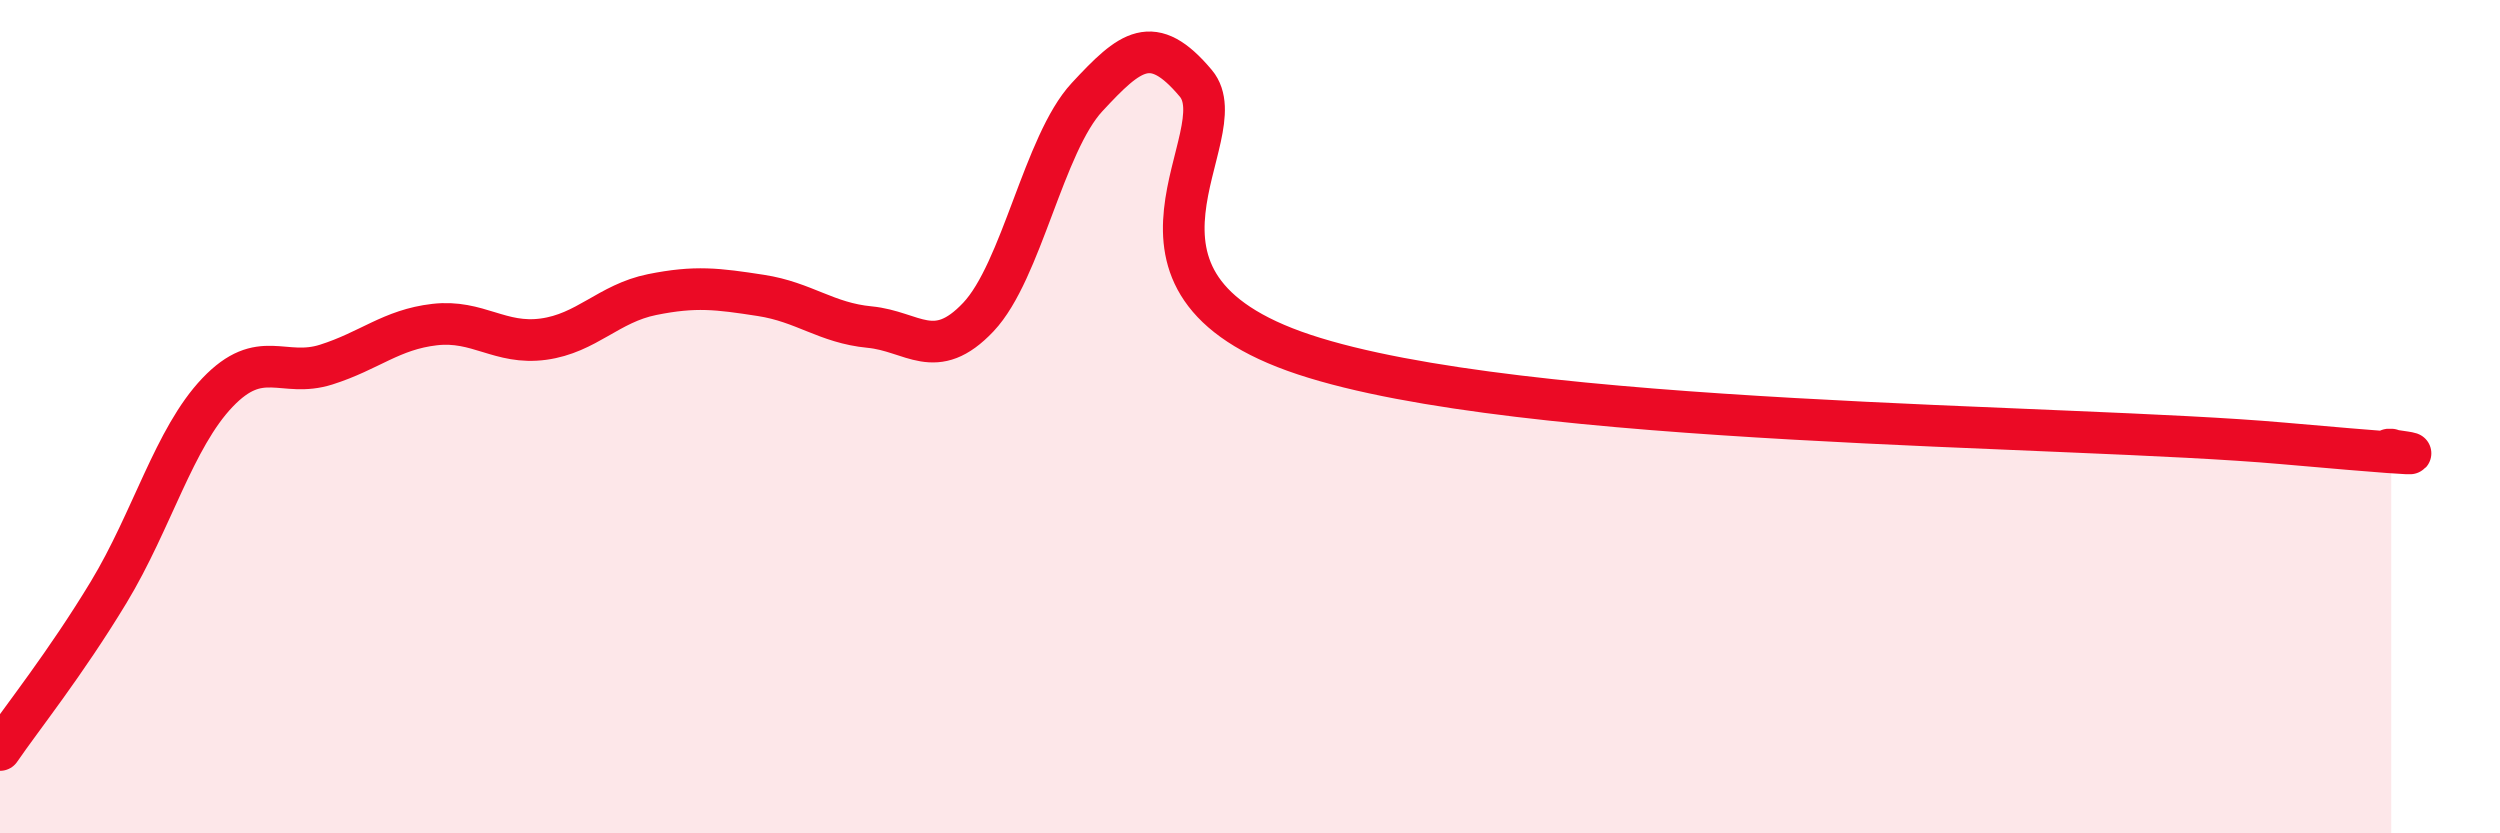 
    <svg width="60" height="20" viewBox="0 0 60 20" xmlns="http://www.w3.org/2000/svg">
      <path
        d="M 0,18 C 0.52,17.24 1.57,15.93 2.61,14.21 C 3.65,12.49 4.18,10.51 5.22,9.42 C 6.26,8.33 6.79,9.08 7.83,8.75 C 8.87,8.42 9.39,7.91 10.43,7.79 C 11.47,7.67 12,8.28 13.04,8.14 C 14.08,8 14.61,7.28 15.65,7.07 C 16.69,6.86 17.22,6.93 18.26,7.09 C 19.3,7.25 19.83,7.75 20.87,7.85 C 21.91,7.95 22.44,8.71 23.48,7.61 C 24.52,6.51 25.05,3.45 26.09,2.33 C 27.13,1.21 27.66,0.76 28.7,2 C 29.74,3.24 26.08,6.78 31.3,8.51 C 36.52,10.24 49.56,10.18 54.78,10.64 C 60,11.1 56.87,10.76 57.39,10.79L57.39 20L0 20Z"
        fill="#EB0A25"
        opacity="0.1"
        stroke-linecap="round"
        stroke-linejoin="round"
      />
      <path
        d="M 0,18 C 0.52,17.24 1.57,15.93 2.61,14.21 C 3.65,12.49 4.18,10.51 5.22,9.42 C 6.26,8.33 6.79,9.08 7.83,8.75 C 8.87,8.42 9.39,7.91 10.43,7.79 C 11.47,7.67 12,8.28 13.04,8.14 C 14.08,8 14.61,7.28 15.65,7.07 C 16.69,6.86 17.22,6.93 18.26,7.09 C 19.3,7.25 19.83,7.75 20.87,7.85 C 21.91,7.95 22.44,8.71 23.48,7.61 C 24.52,6.51 25.05,3.45 26.09,2.33 C 27.13,1.21 27.66,0.76 28.7,2 C 29.74,3.24 26.08,6.78 31.3,8.51 C 36.52,10.24 49.56,10.18 54.78,10.64 C 60,11.1 56.87,10.76 57.39,10.79"
        stroke="#EB0A25"
        stroke-width="1"
        fill="none"
        stroke-linecap="round"
        stroke-linejoin="round"
      />
    </svg>
  